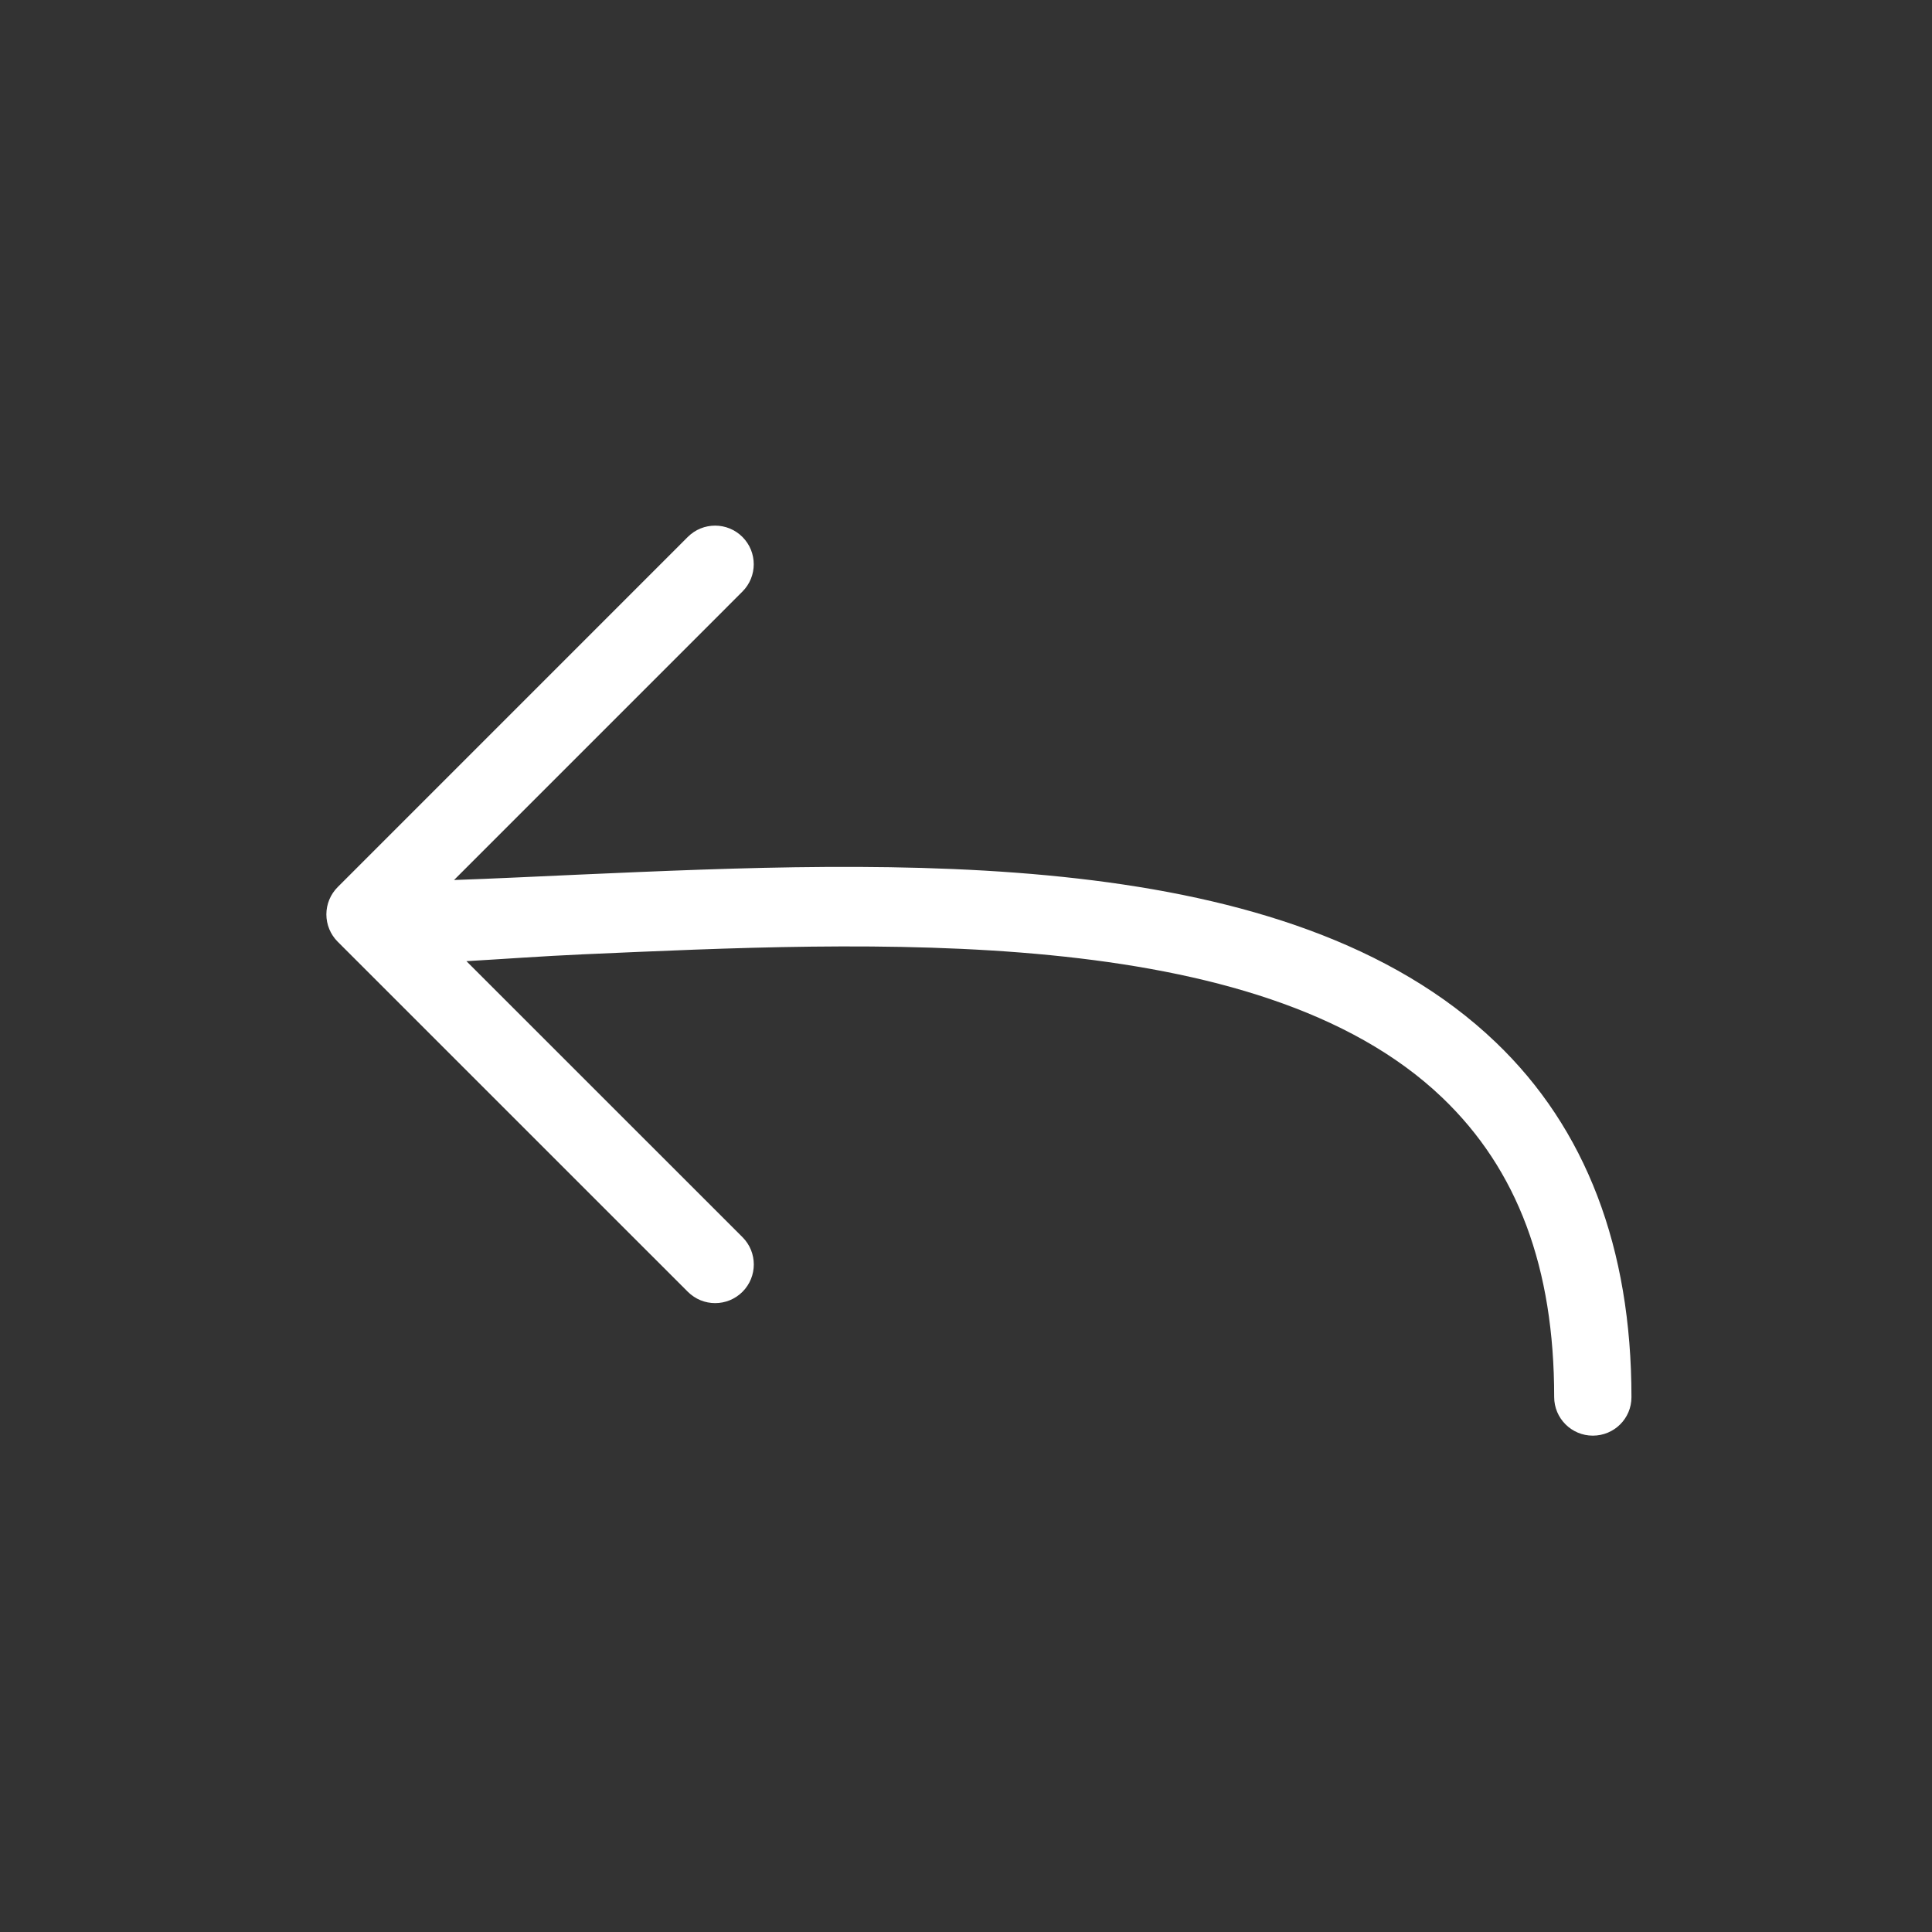 <?xml version="1.0" encoding="utf-8"?>

<!DOCTYPE svg PUBLIC "-//W3C//DTD SVG 1.1//EN" "http://www.w3.org/Graphics/SVG/1.1/DTD/svg11.dtd">
<!-- Uploaded to: SVG Repo, www.svgrepo.com, Generator: SVG Repo Mixer Tools -->
<svg fill="#fff" version="1.1" id="Layer_1" xmlns="http://www.w3.org/2000/svg" xmlns:xlink="http://www.w3.org/1999/xlink" 
	 width="800px" height="800px" viewBox="0 0 100 100" enable-background="new 0 0 100 100" xml:space="preserve">
<rect x="0" y="0" width="100" height="100" fill="#333333" stroke="none"/>
<g>
	<path d="M74.656,56.818c3.895,3.729,5.788,8.795,5.788,15.491c0,1.104,0.896,2,2,2s2-0.885,2-1.989
		c0-7.736-2.362-13.91-7.022-18.369C66.646,43.639,46.325,44.551,30,45.269c-2.28,0.101-4.461,0.211-6.499,0.28L38.428,30.62
		c0.781-0.781,0.781-2.047,0-2.828s-2.048-0.781-2.828,0L17.479,45.915c-0.375,0.375-0.586,0.884-0.586,1.414
		s0.211,1.039,0.586,1.414l18.123,18.12c0.391,0.391,0.902,0.586,1.414,0.586s1.024-0.195,1.415-0.586
		c0.781-0.781,0.781-2.048,0-2.828L24.142,49.75c1.915-0.11,3.932-0.261,6.033-0.354C44.919,48.748,65.114,47.688,74.656,56.818z"/>
</g>
</svg>